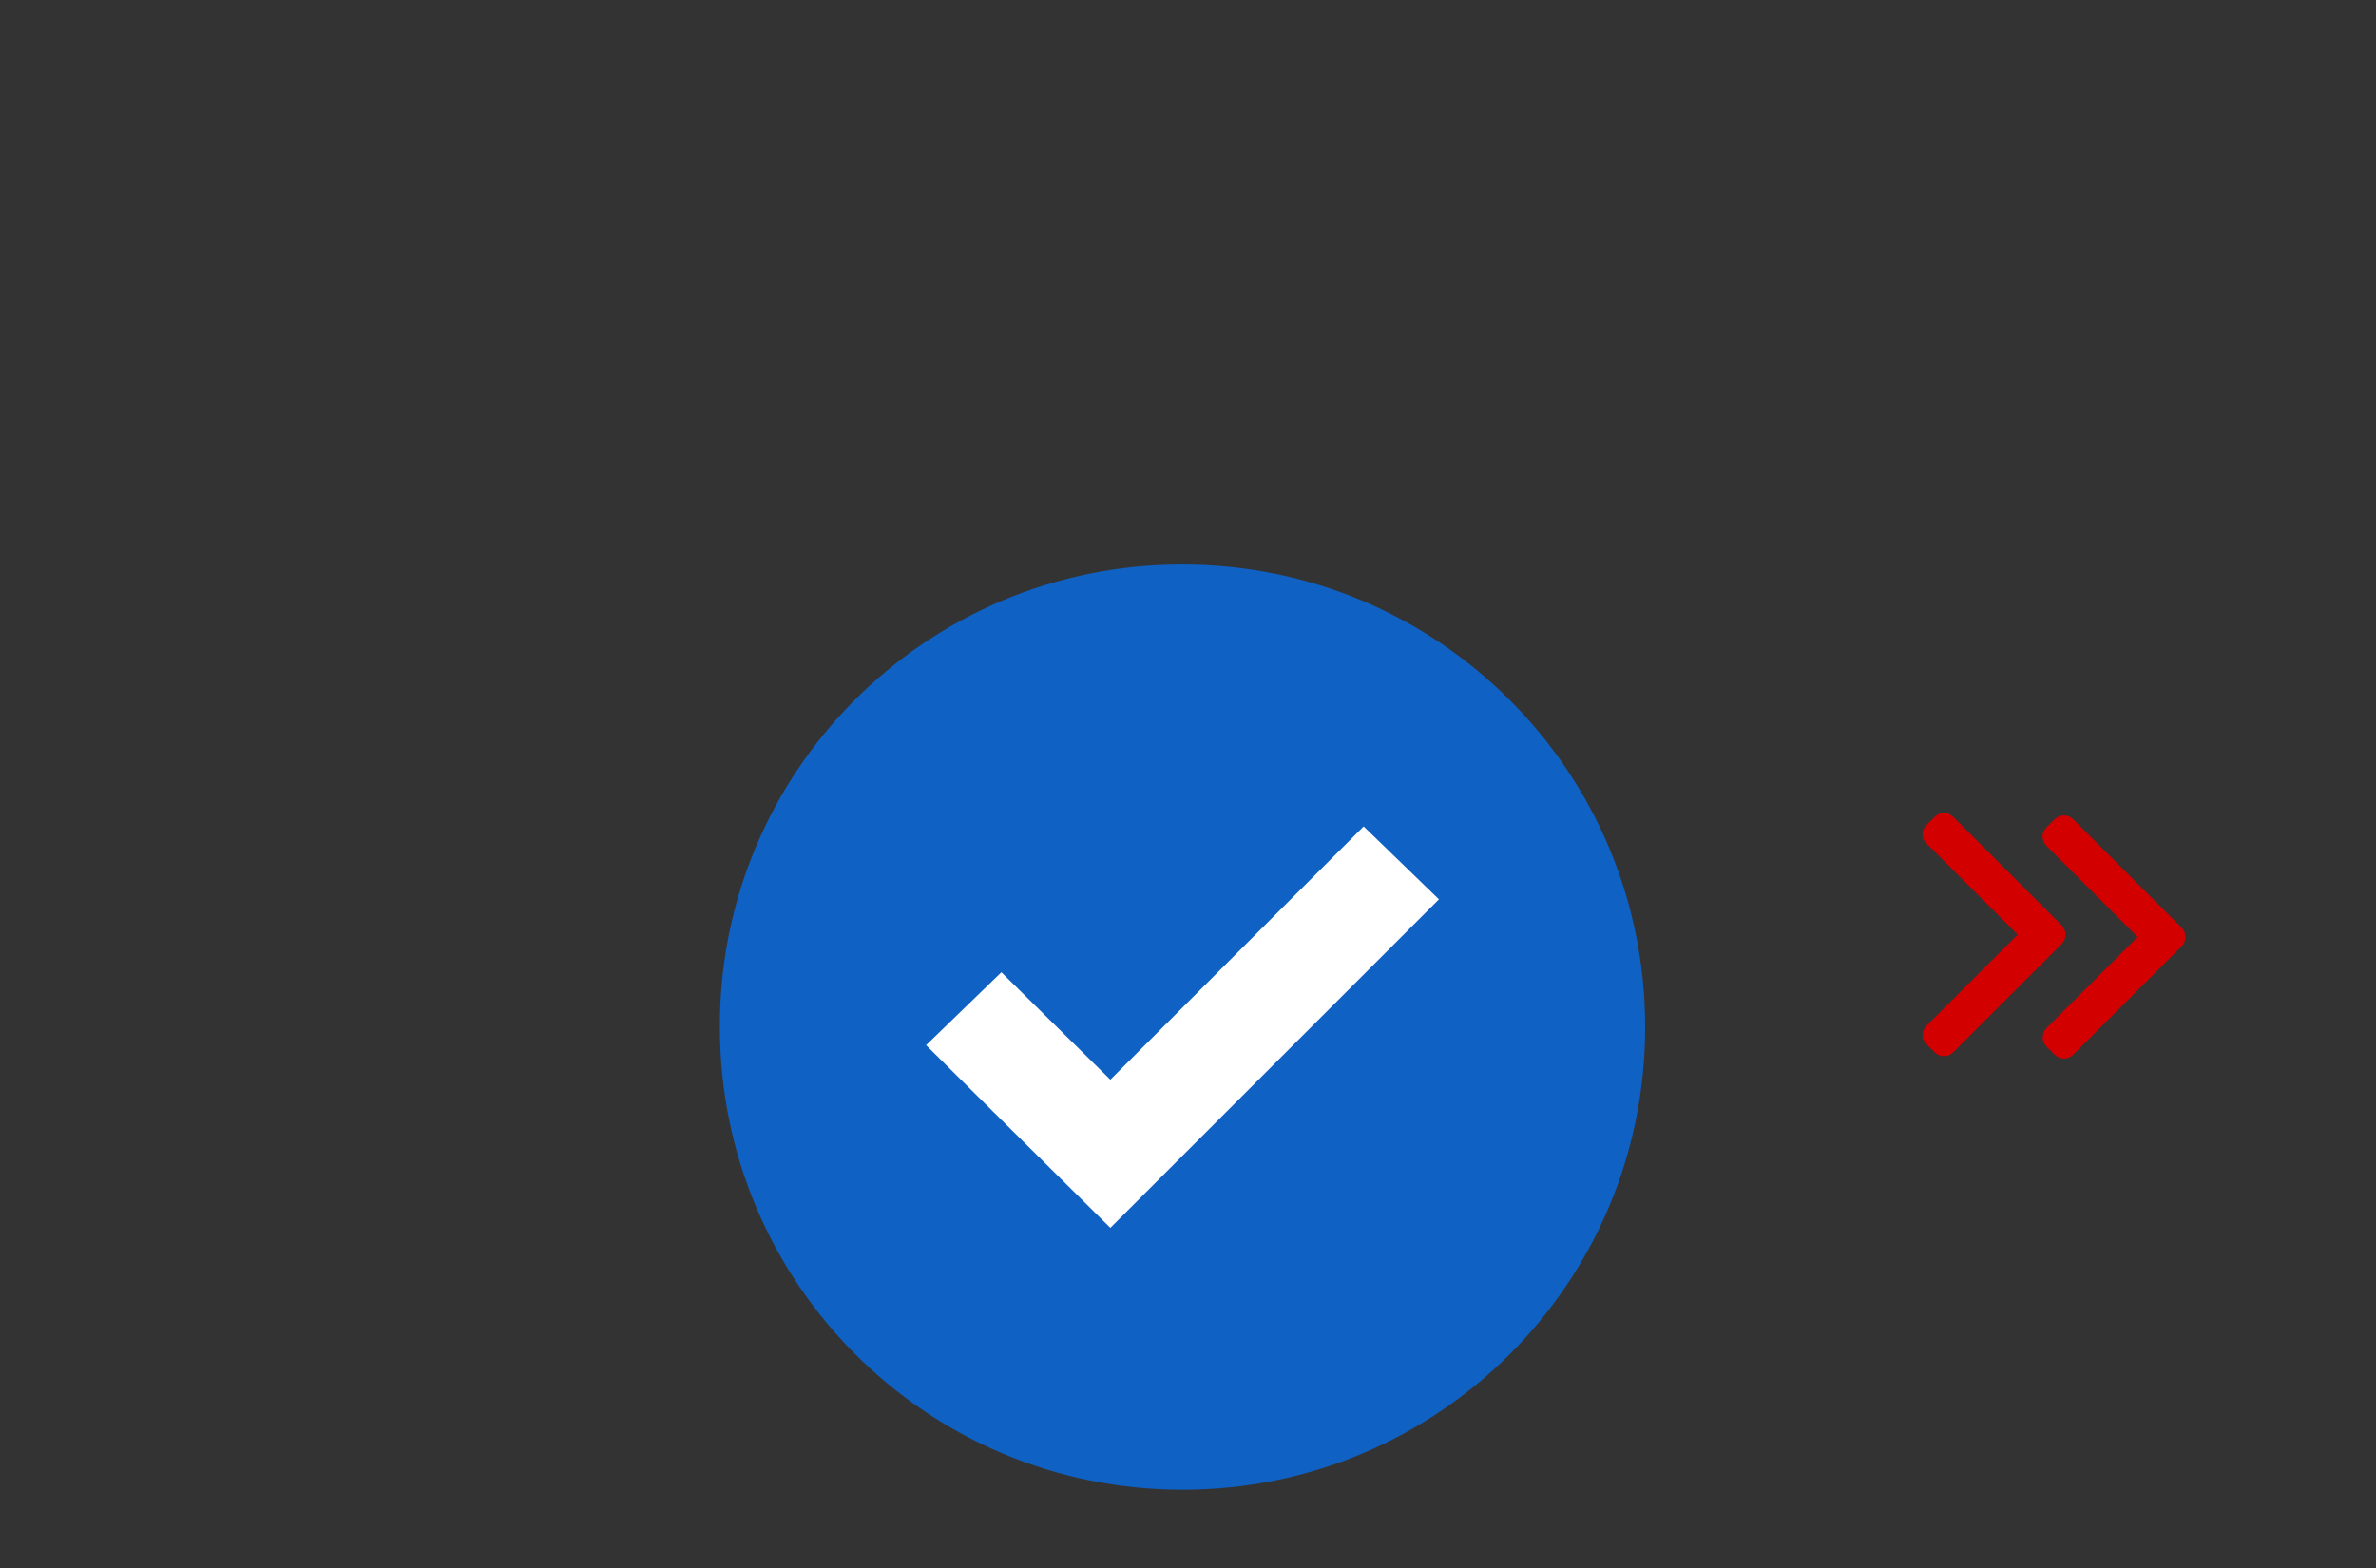 <?xml version="1.0" encoding="utf-8"?>
<!-- Generator: Adobe Illustrator 23.0.6, SVG Export Plug-In . SVG Version: 6.00 Build 0)  -->
<svg version="1.1" id="Capa_1" xmlns="http://www.w3.org/2000/svg" xmlns:xlink="http://www.w3.org/1999/xlink" x="0px" y="0px"
	 viewBox="0 0 303 200" style="enable-background:new 0 0 303 200;" xml:space="preserve">
<rect x="0" y="0" width="303" height="200" fill="#333333" stroke="none"/>
<style type="text/css">
	.st0{fill:#D30000;}
	.st1{display:none;}
	.st2{display:inline;}
	.st3{fill:#0F61C3;}
	.st4{fill:#FFFFFF;}
</style>
<g>
	<g>
		<path class="st0" d="M278.2,118.3l-13.8-13.8c-0.3-0.3-0.7-0.5-1.2-0.5c-0.5,0-0.9,0.2-1.2,0.5l-1,1c-0.7,0.7-0.7,1.7,0,2.4
			l11.6,11.6L261,131.1c-0.3,0.3-0.5,0.7-0.5,1.2c0,0.5,0.2,0.9,0.5,1.2l1,1c0.3,0.3,0.7,0.5,1.2,0.5s0.9-0.2,1.2-0.5l13.8-13.8
			c0.3-0.3,0.5-0.7,0.5-1.2C278.7,119,278.5,118.6,278.2,118.3z"/>
	</g>
</g>
<g>
	<g>
		<path class="st0" d="M262.9,118l-13.8-13.8c-0.3-0.3-0.7-0.5-1.2-0.5c-0.5,0-0.9,0.2-1.2,0.5l-1,1c-0.7,0.7-0.7,1.7,0,2.4
			l11.6,11.6l-11.6,11.6c-0.3,0.3-0.5,0.7-0.5,1.2c0,0.5,0.2,0.9,0.5,1.2l1,1c0.3,0.3,0.7,0.5,1.2,0.5s0.9-0.2,1.2-0.5l13.8-13.8
			c0.3-0.3,0.5-0.7,0.5-1.2C263.4,118.7,263.2,118.3,262.9,118z"/>
	</g>
</g>
<g class="st1">
	<g class="st2">
		<path class="st3" d="M204.8,72H97.6c-5.9,0-10.7,4.8-10.7,10.7v75.1c0,5.9,4.8,10.7,10.7,10.7h37.6c-0.1,4.3-0.9,11.1-4,14.4
			c-1.1,1.2-2.4,1.7-4.1,1.7c-1.5,0-2.7,1.2-2.7,2.7c0,1.5,1.2,2.7,2.7,2.7h48.3c1.5,0,2.7-1.2,2.7-2.7c0-1.5-1.2-2.7-2.7-2.7
			c-1.6,0-2.9-0.6-4.1-1.7c-3.1-3.2-3.9-10.1-4-14.4h37.6c5.9,0,10.7-4.8,10.7-10.7V82.7C215.6,76.8,210.7,72,204.8,72z
			 M151.2,163.2c-3,0-5.4-2.4-5.4-5.4c0-3,2.4-5.4,5.4-5.4s5.4,2.4,5.4,5.4C156.6,160.8,154.2,163.2,151.2,163.2z M97.6,147.1V82.7
			h107.3l0,64.4H97.6z"/>
	</g>
</g>
<g id="_x3C_Group_x3E__4_" class="st1">
	<g class="st2">
		<path class="st3" d="M123.2,108.4l-3.5-3.5l-1.7,1.7c-0.1,0.1-0.4,0.2-0.6,0.2c-0.2,0-0.4-0.2-0.4-0.4l-3.4-10.2
			c-0.1-0.2,0-0.5,0.1-0.6c0.2-0.2,0.4-0.2,0.6-0.1l10.2,3.4c0.2,0.1,0.3,0.2,0.4,0.4c0,0.2,0,0.4-0.2,0.6l-1.7,1.7l3.5,3.5
			c0.2,0.2,0.2,0.6,0,0.9l-2.6,2.6C123.8,108.6,123.4,108.6,123.2,108.4z"/>
	</g>
	<g class="st2">
		<path class="st3" d="M114,92.8c-0.3,0-0.6-0.3-0.6-0.6v-3.6c0-0.3,0.3-0.6,0.6-0.6c0.3,0,0.6,0.3,0.6,0.6v3.6
			C114.6,92.6,114.3,92.8,114,92.8z"/>
	</g>
	<g class="st2">
		<path class="st3" d="M111,93.7l-2.6-2.6c-0.2-0.2-0.2-0.6,0-0.9c0.2-0.2,0.6-0.2,0.9,0l2.6,2.6c0.2,0.2,0.2,0.6,0,0.9
			C111.6,93.9,111.3,93.9,111,93.7z"/>
	</g>
	<g class="st2">
		<path class="st3" d="M108.5,101.4c-0.2-0.2-0.2-0.6,0-0.9L111,98c0.2-0.2,0.6-0.2,0.9,0c0.2,0.2,0.2,0.6,0,0.9l-2.6,2.6
			C109.1,101.6,108.7,101.6,108.5,101.4z"/>
	</g>
	<g class="st2">
		<path class="st3" d="M116.1,93.7c-0.2-0.2-0.2-0.6,0-0.9l2.6-2.6c0.2-0.2,0.6-0.2,0.9,0c0.2,0.2,0.2,0.6,0,0.9l-2.6,2.6
			C116.8,93.9,116.4,93.9,116.1,93.7z"/>
	</g>
	<g class="st2">
		<path class="st3" d="M110.4,96.4h-3.6c-0.3,0-0.6-0.3-0.6-0.6c0-0.3,0.3-0.6,0.6-0.6h3.6c0.3,0,0.6,0.3,0.6,0.6
			C111,96.2,110.7,96.4,110.4,96.4z"/>
	</g>
</g>
<g>
	<path class="st3" d="M150.8,72c32.6,0,59,26.4,59,59s-26.4,59-59,59s-59-26.4-59-59l0,0c-0.1-32.5,26.2-58.9,58.7-59
		C150.6,72,150.7,72,150.8,72z"/>
	<polygon class="st4" points="183.5,114.7 141.6,156.6 118.1,133.3 127.7,124 141.6,137.7 173.9,105.4 	"/>
</g>
</svg>
